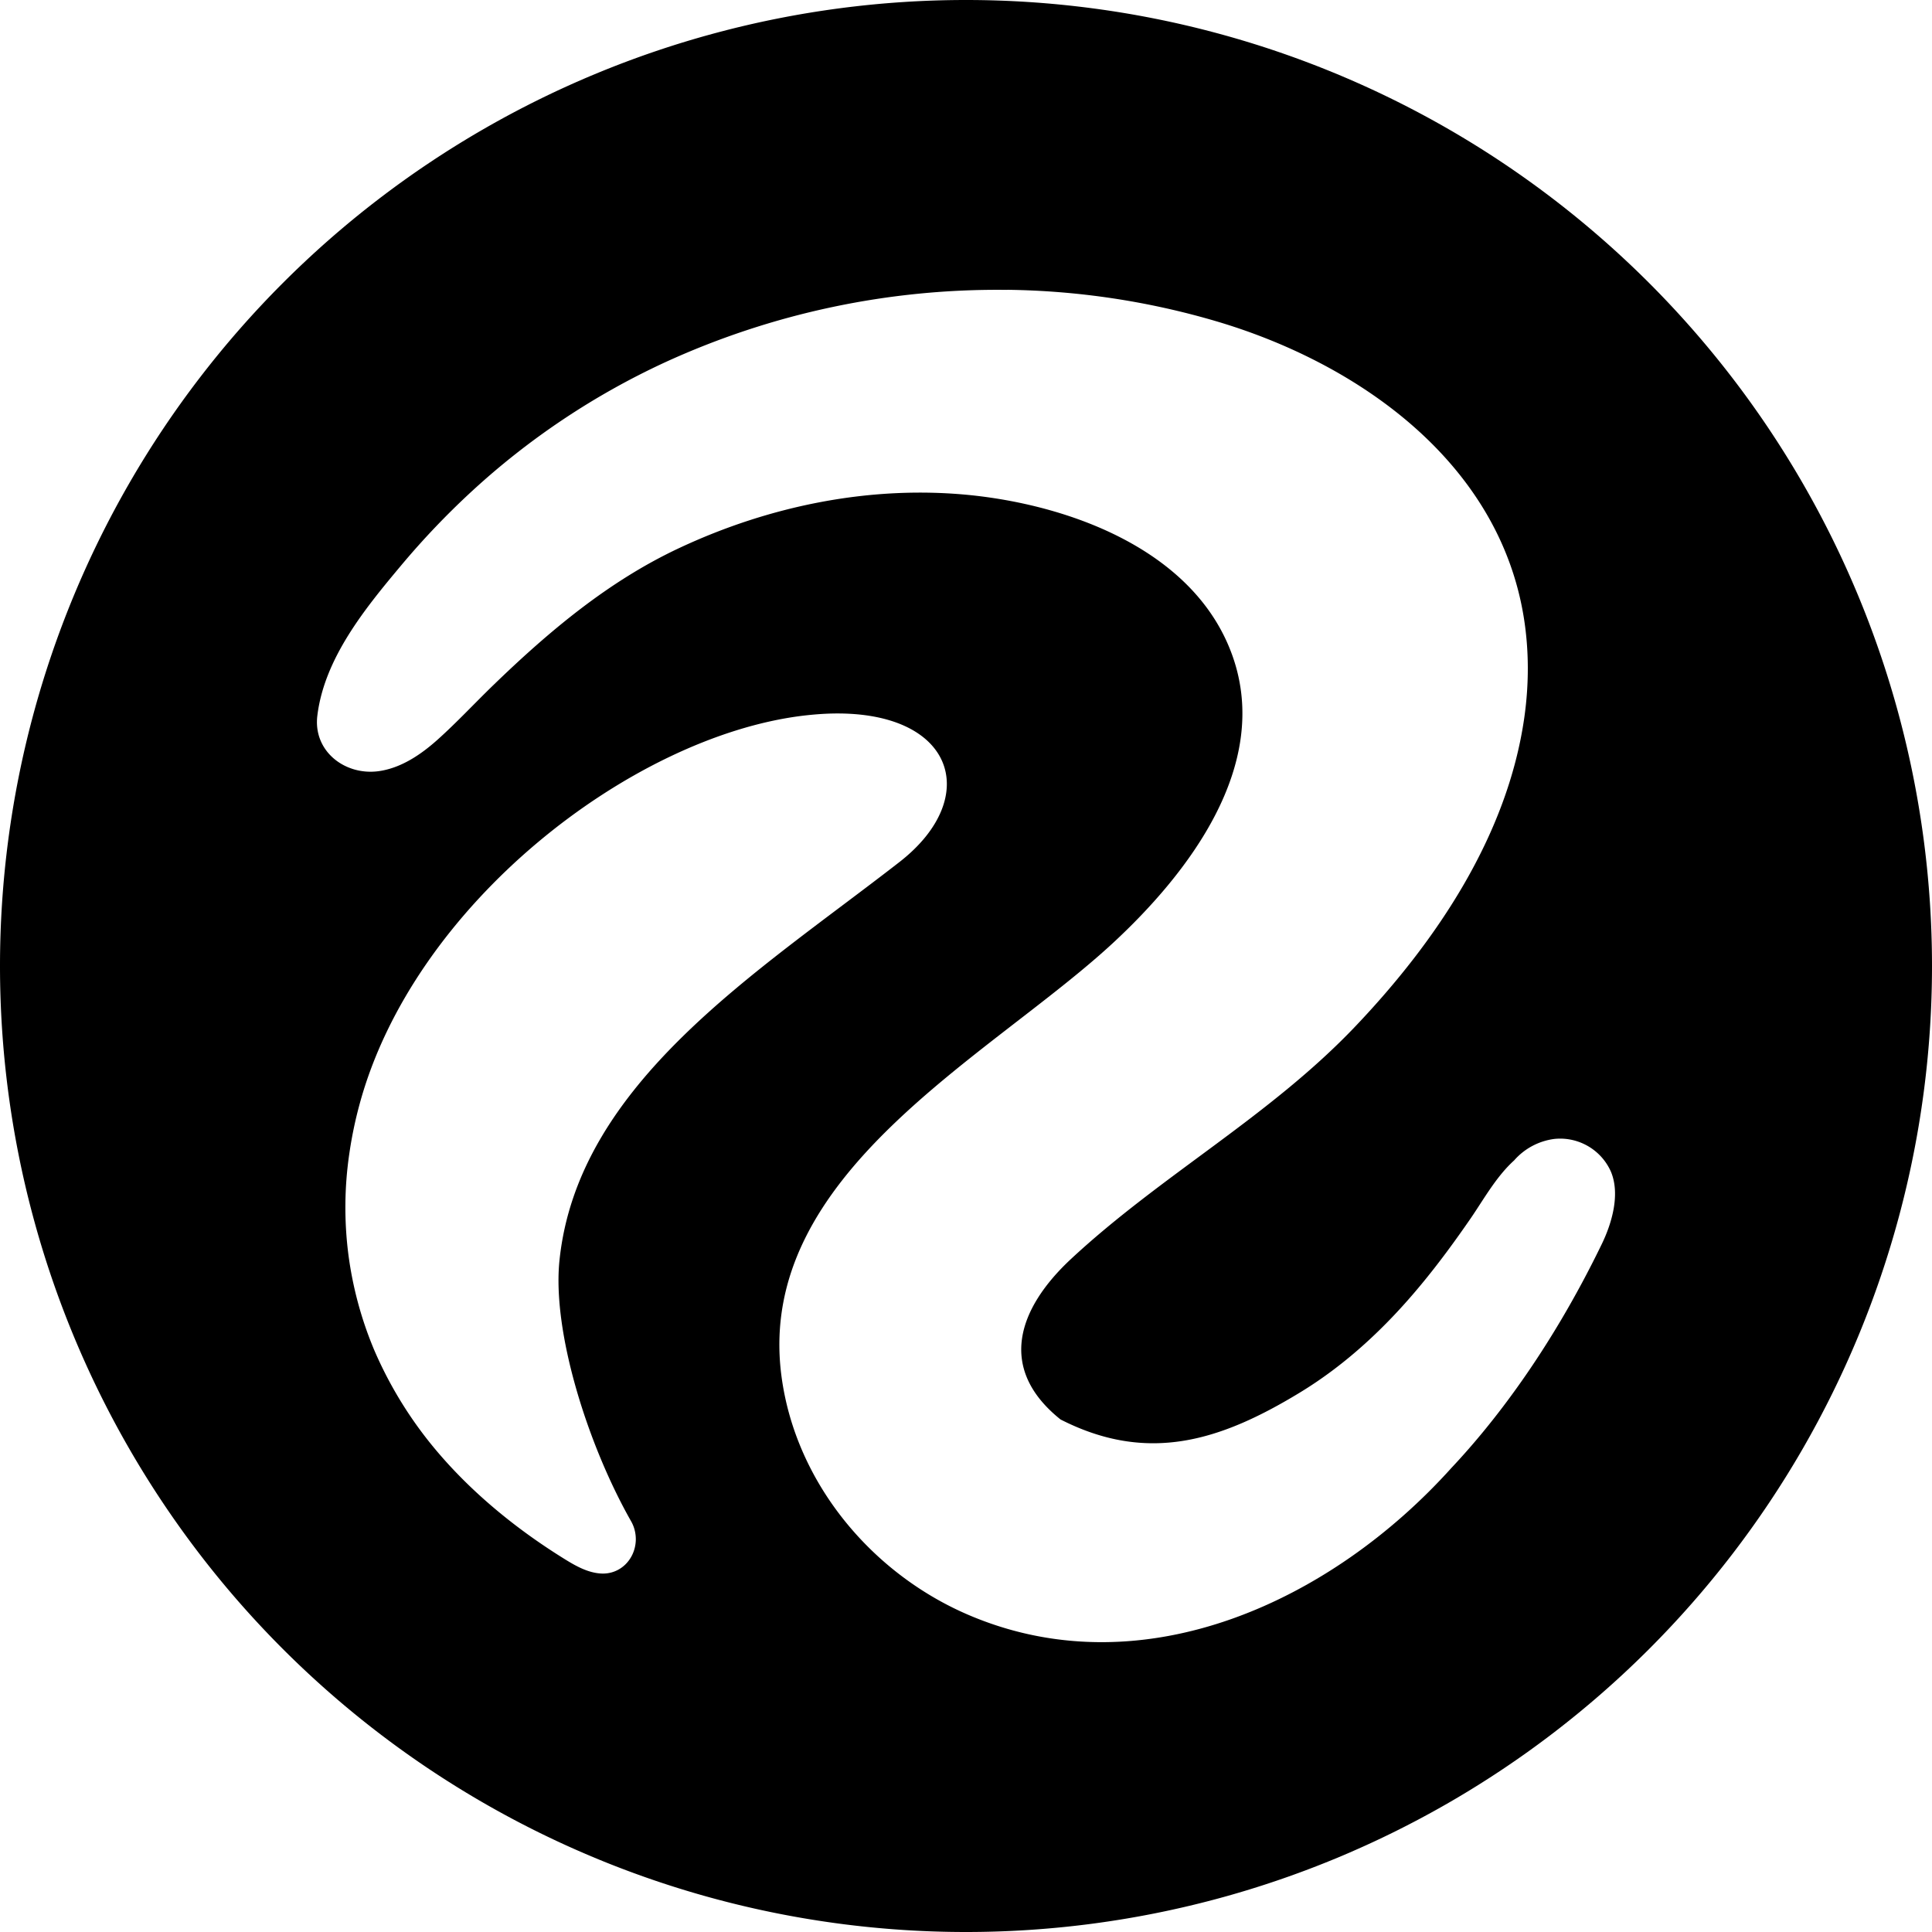 <svg fill="#000" role="img" viewBox="0 0 24 24" xmlns="http://www.w3.org/2000/svg"><title>Roboflow</title><path d="M12 0A12 12 0 0 0 0 12a12 12 0 0 0 12 12 12 12 0 0 0 12-12A12 12 0 0 0 12 0m.512 3.6a9.6 9.6 0 0 1 2.594.39c1.764.52 3.511 1.747 3.823 3.68.066.41.065.829.007 1.24-.208 1.466-1.09 2.777-2.09 3.83-1.063 1.122-2.417 1.854-3.54 2.898-.657.611-.925 1.36-.132 1.995 1.084.553 1.986.266 2.97-.332.582-.353 1.08-.823 1.511-1.345.219-.264.422-.542.617-.825.164-.24.317-.517.537-.716a.8.8 0 0 1 .502-.267.69.69 0 0 1 .7.406c.118.28.013.64-.113.9-.652 1.346-1.368 2.25-1.867 2.78-1.486 1.653-3.809 2.736-5.955 1.846-1.234-.51-2.198-1.658-2.37-2.998-.32-2.502 2.588-3.95 4.12-5.368.937-.868 1.965-2.203 1.486-3.562-.459-1.302-1.988-1.868-3.246-2-1.24-.128-2.5.128-3.624.654-.882.412-1.625 1.038-2.32 1.711-.23.223-.45.46-.688.673-.206.184-.453.352-.732.39-.417.056-.813-.248-.76-.688.086-.712.592-1.332 1.036-1.862q.412-.493.884-.928a9.3 9.3 0 0 1 2.397-1.6 9.9 9.9 0 0 1 4.253-.901m-2.22 5.264c1.558-.055 1.92 1.034.882 1.843-1.763 1.372-3.997 2.745-4.224 4.95-.092.887.352 2.293.89 3.24.04.07.061.153.058.24-.01.231-.19.42-.428.409-.162-.008-.311-.09-.45-.176-.639-.395-1.238-.89-1.705-1.481a5 5 0 0 1-.665-1.116 4.6 4.6 0 0 1-.323-1.196 4.6 4.6 0 0 1 .011-1.238q.045-.315.128-.62c.673-2.49 3.377-4.564 5.498-4.828q.172-.021.328-.027"/></svg>